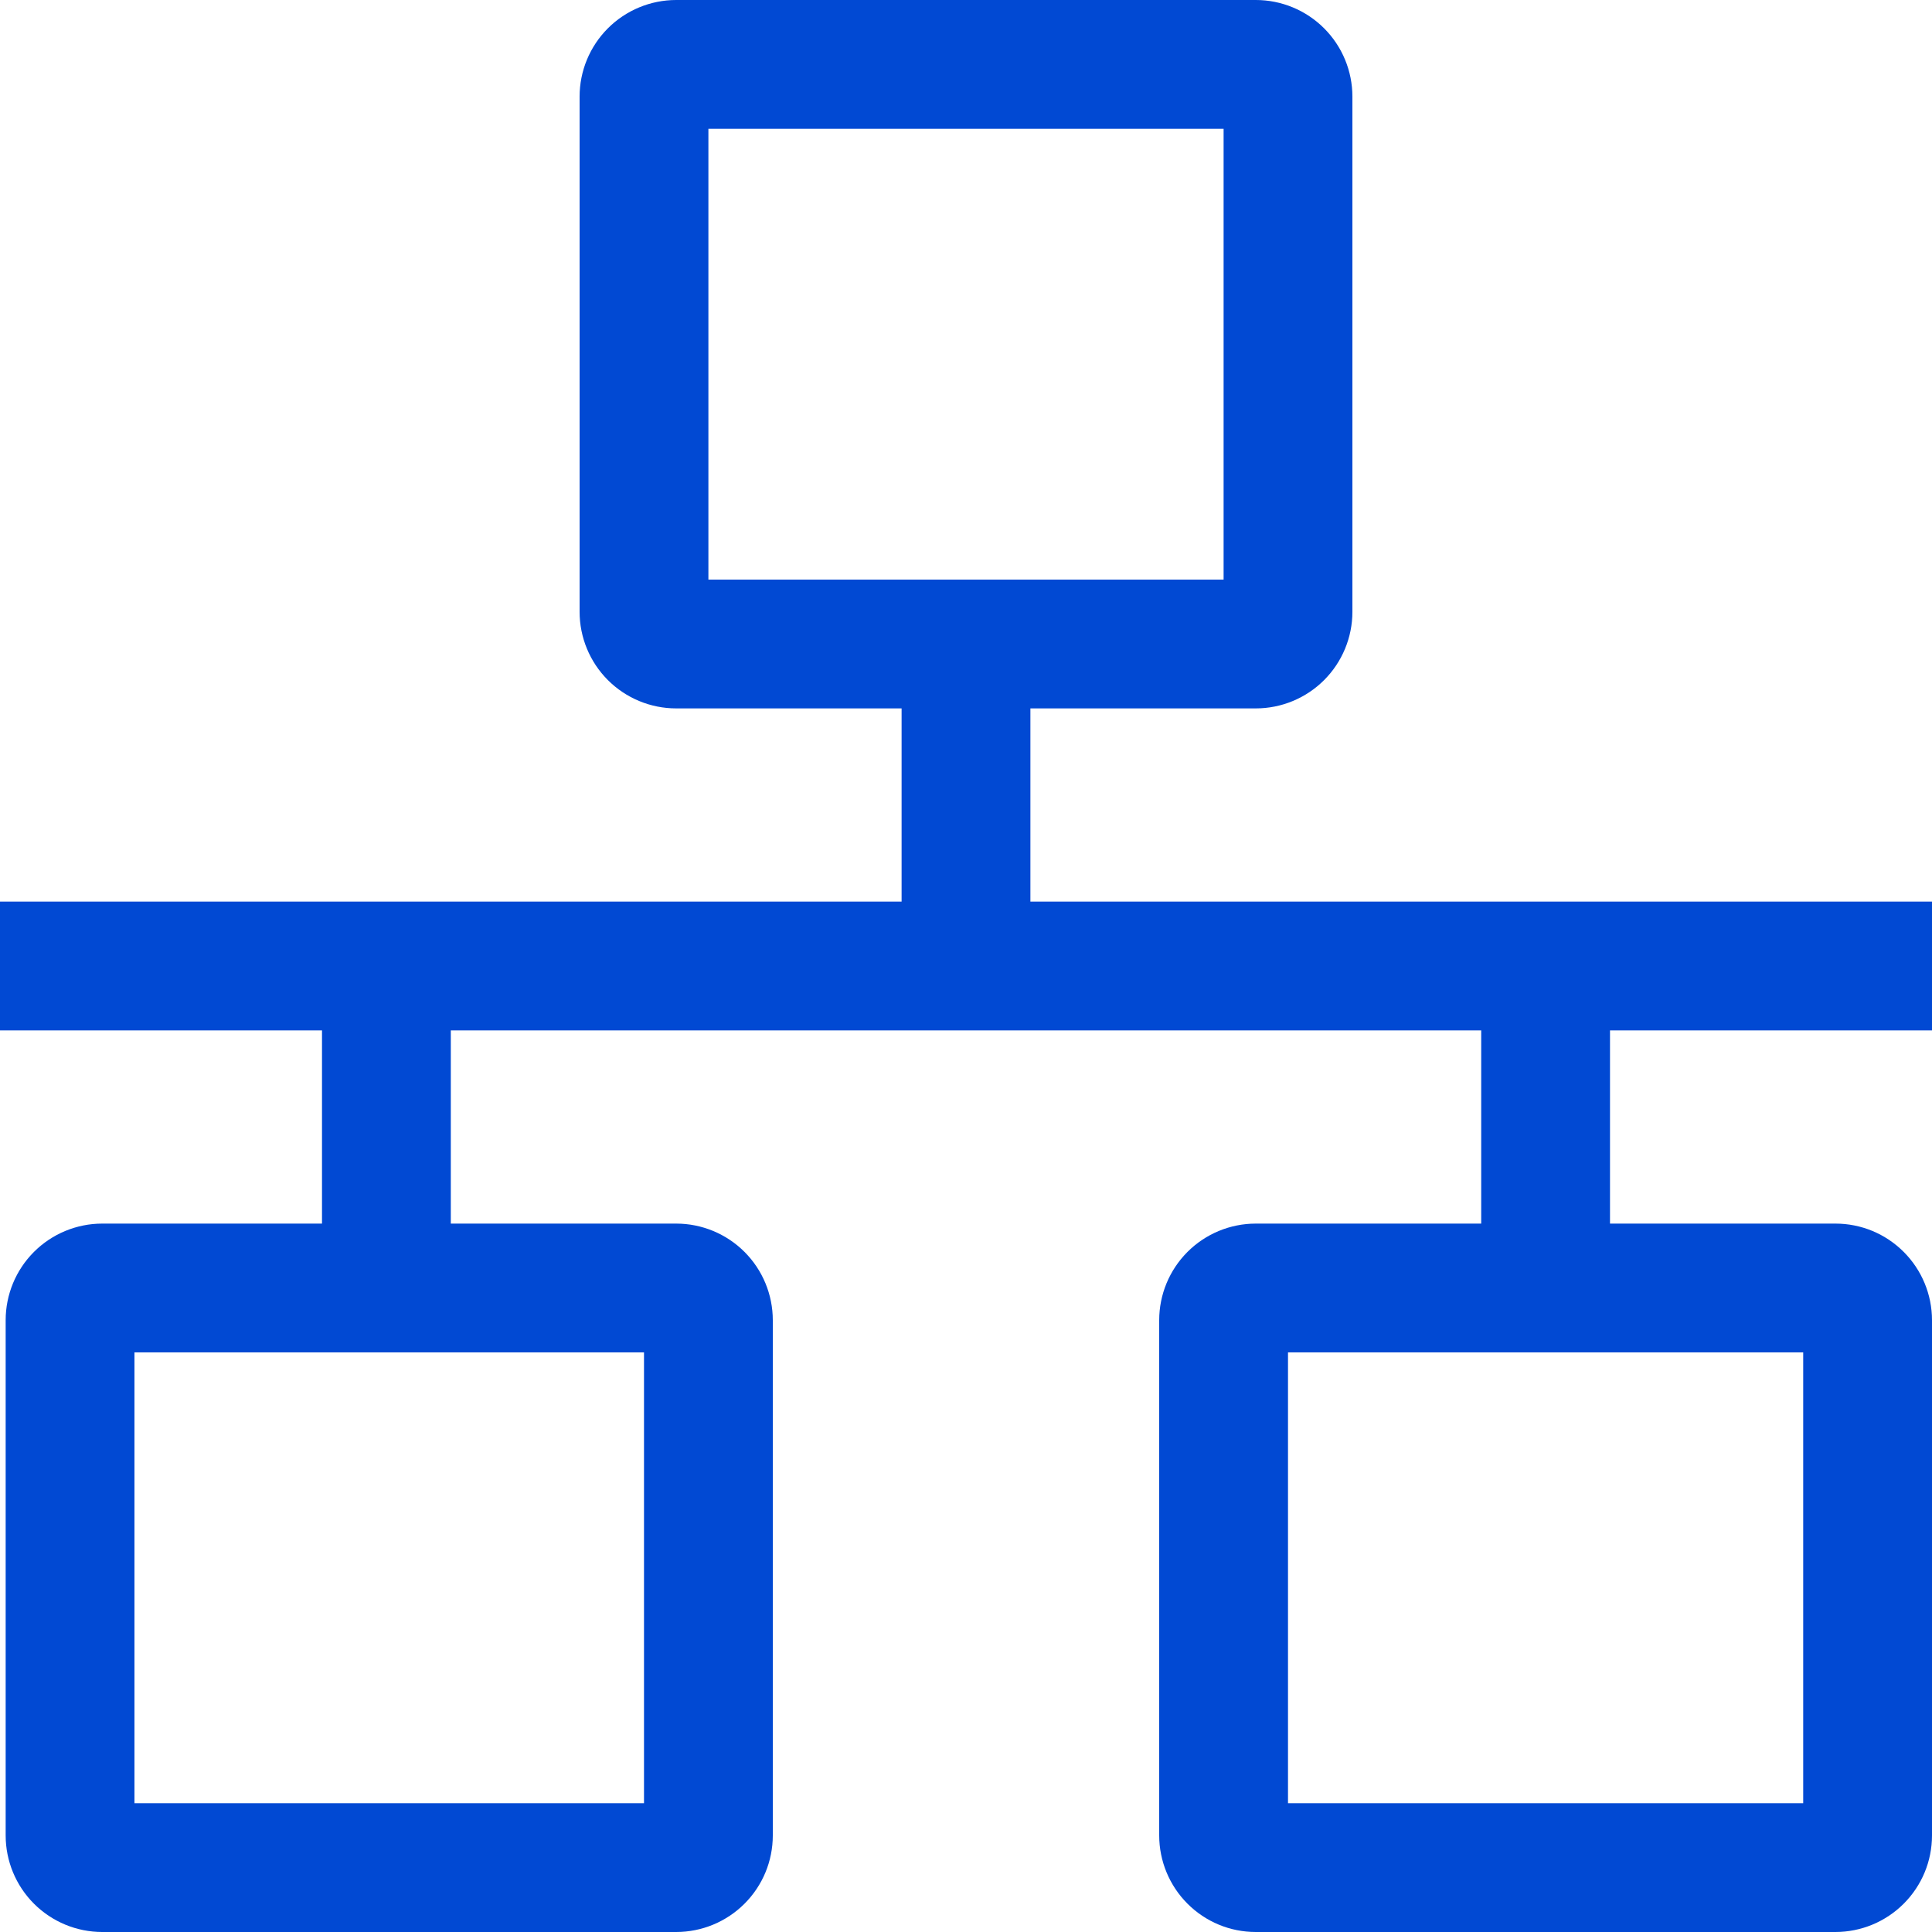 <?xml version="1.0" encoding="UTF-8"?>
<svg xmlns="http://www.w3.org/2000/svg" width="99" height="99" viewBox="0 0 99 99" fill="none">
  <path d="M99 52.8V46.2H52.8V36.3H64.35C65.66 36.3 66.92 35.78 67.85 34.85C68.78 33.92 69.3 32.66 69.3 31.35V4.95C69.3 3.64 68.78 2.38 67.85 1.45C66.92 0.52 65.66 0 64.35 0H34.65C33.34 0 32.08 0.52 31.15 1.45C30.22 2.38 29.7 3.64 29.7 4.95V31.35C29.7 32.66 30.22 33.92 31.15 34.85C32.08 35.78 33.34 36.3 34.65 36.3H46.2V46.2H0V52.8H16.5V62.7H5.24C3.93 62.7 2.67 63.22 1.74 64.15C0.81 65.08 0.29 66.34 0.29 67.65V94.05C0.29 95.36 0.81 96.62 1.74 97.55C2.67 98.48 3.93 99 5.24 99H34.65C35.96 99 37.22 98.48 38.15 97.55C39.08 96.62 39.6 95.37 39.6 94.05V67.65C39.6 66.34 39.08 65.08 38.15 64.15C37.22 63.22 35.96 62.7 34.65 62.7H23.1V52.8H75.9V62.7H64.35C63.04 62.7 61.78 63.22 60.85 64.15C59.92 65.08 59.4 66.34 59.4 67.65V94.05C59.4 95.36 59.92 96.62 60.85 97.55C61.78 98.48 63.03 99 64.35 99H94.05C95.36 99 96.62 98.48 97.55 97.55C98.48 96.62 99 95.37 99 94.05V67.65C99 66.34 98.48 65.08 97.55 64.15C96.62 63.22 95.37 62.7 94.05 62.7H82.5V52.8H99ZM36.3 6.6H62.7V29.7H36.3V6.6ZM33 92.4H6.89V69.3H33V92.4ZM92.4 92.4H66V69.3H92.4V92.4Z" fill="#0149D3"></path>
</svg>
